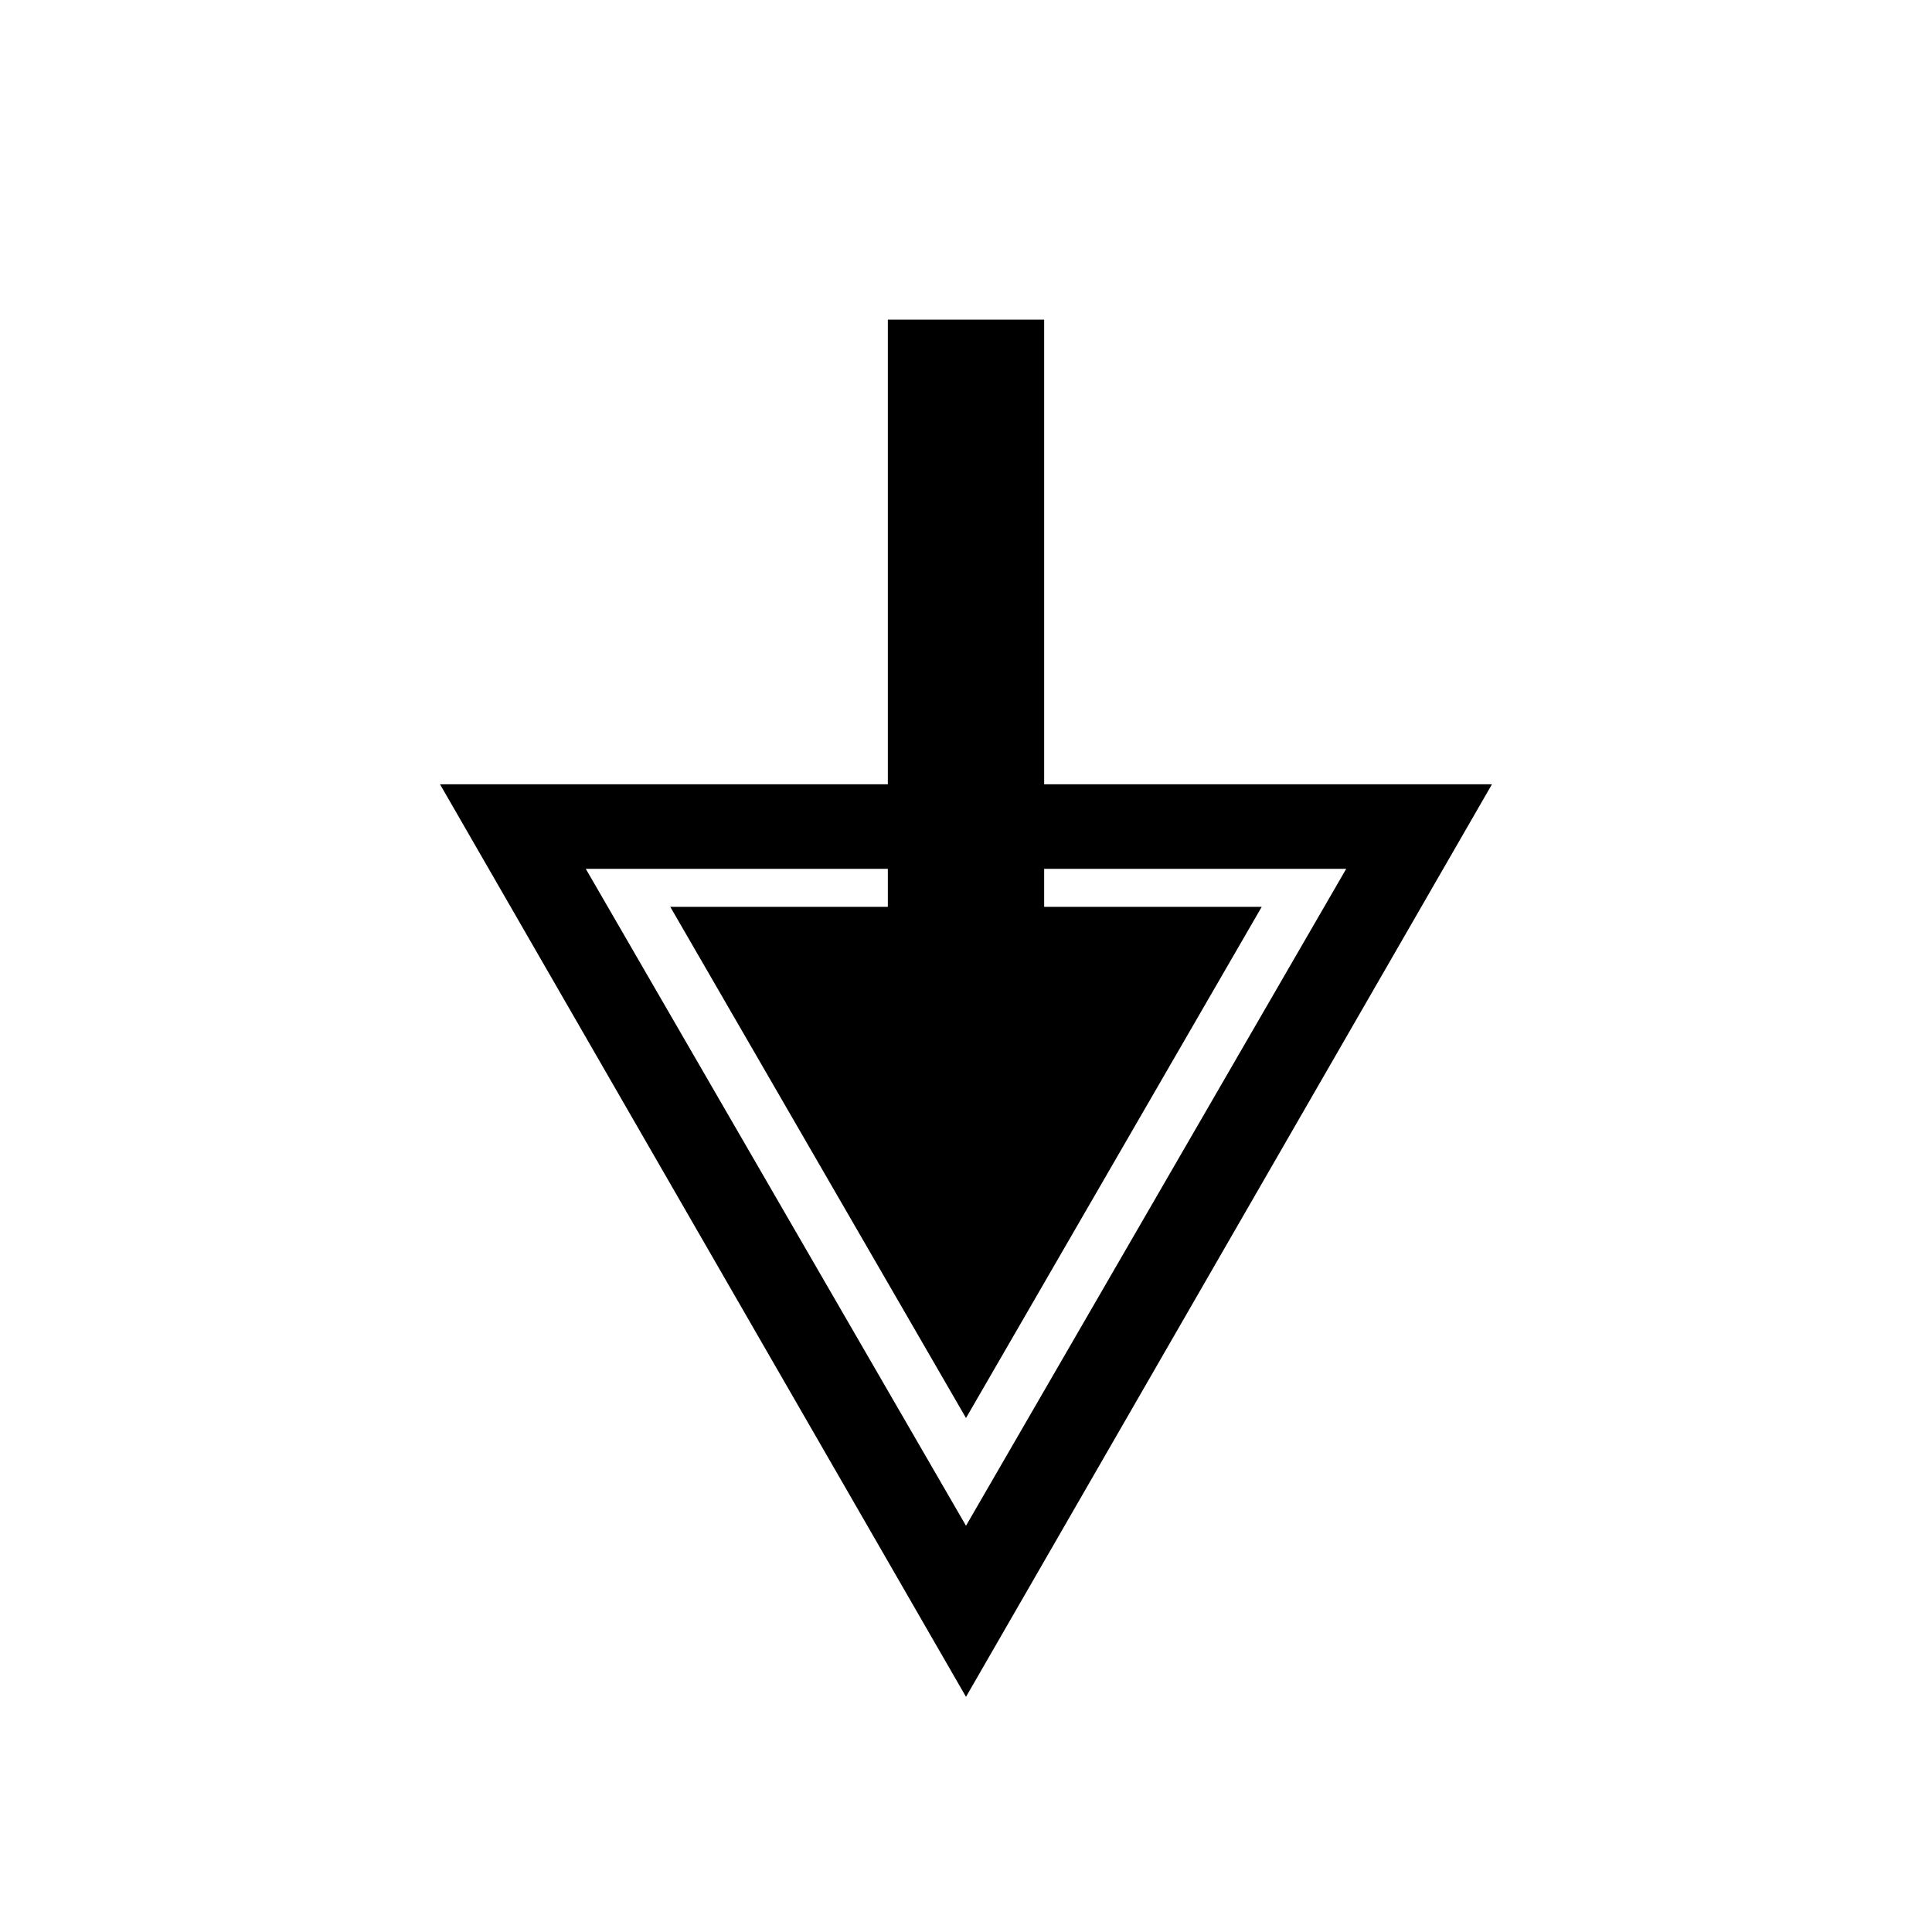 <?xml version="1.0" encoding="UTF-8"?>
<!-- Uploaded to: ICON Repo, www.svgrepo.com, Generator: ICON Repo Mixer Tools -->
<svg fill="#000000" width="800px" height="800px" version="1.1" viewBox="144 144 512 512" xmlns="http://www.w3.org/2000/svg">
 <g>
  <path d="m321.63 384.32 78.371 135.47 78.367-135.47h-57.656v-155.62h-41.426v155.62z"/>
  <path d="m400 593.68-139.39-241.83h278.77zm-100.76-219.43 100.76 174.09 100.76-174.09z"/>
 </g>
</svg>